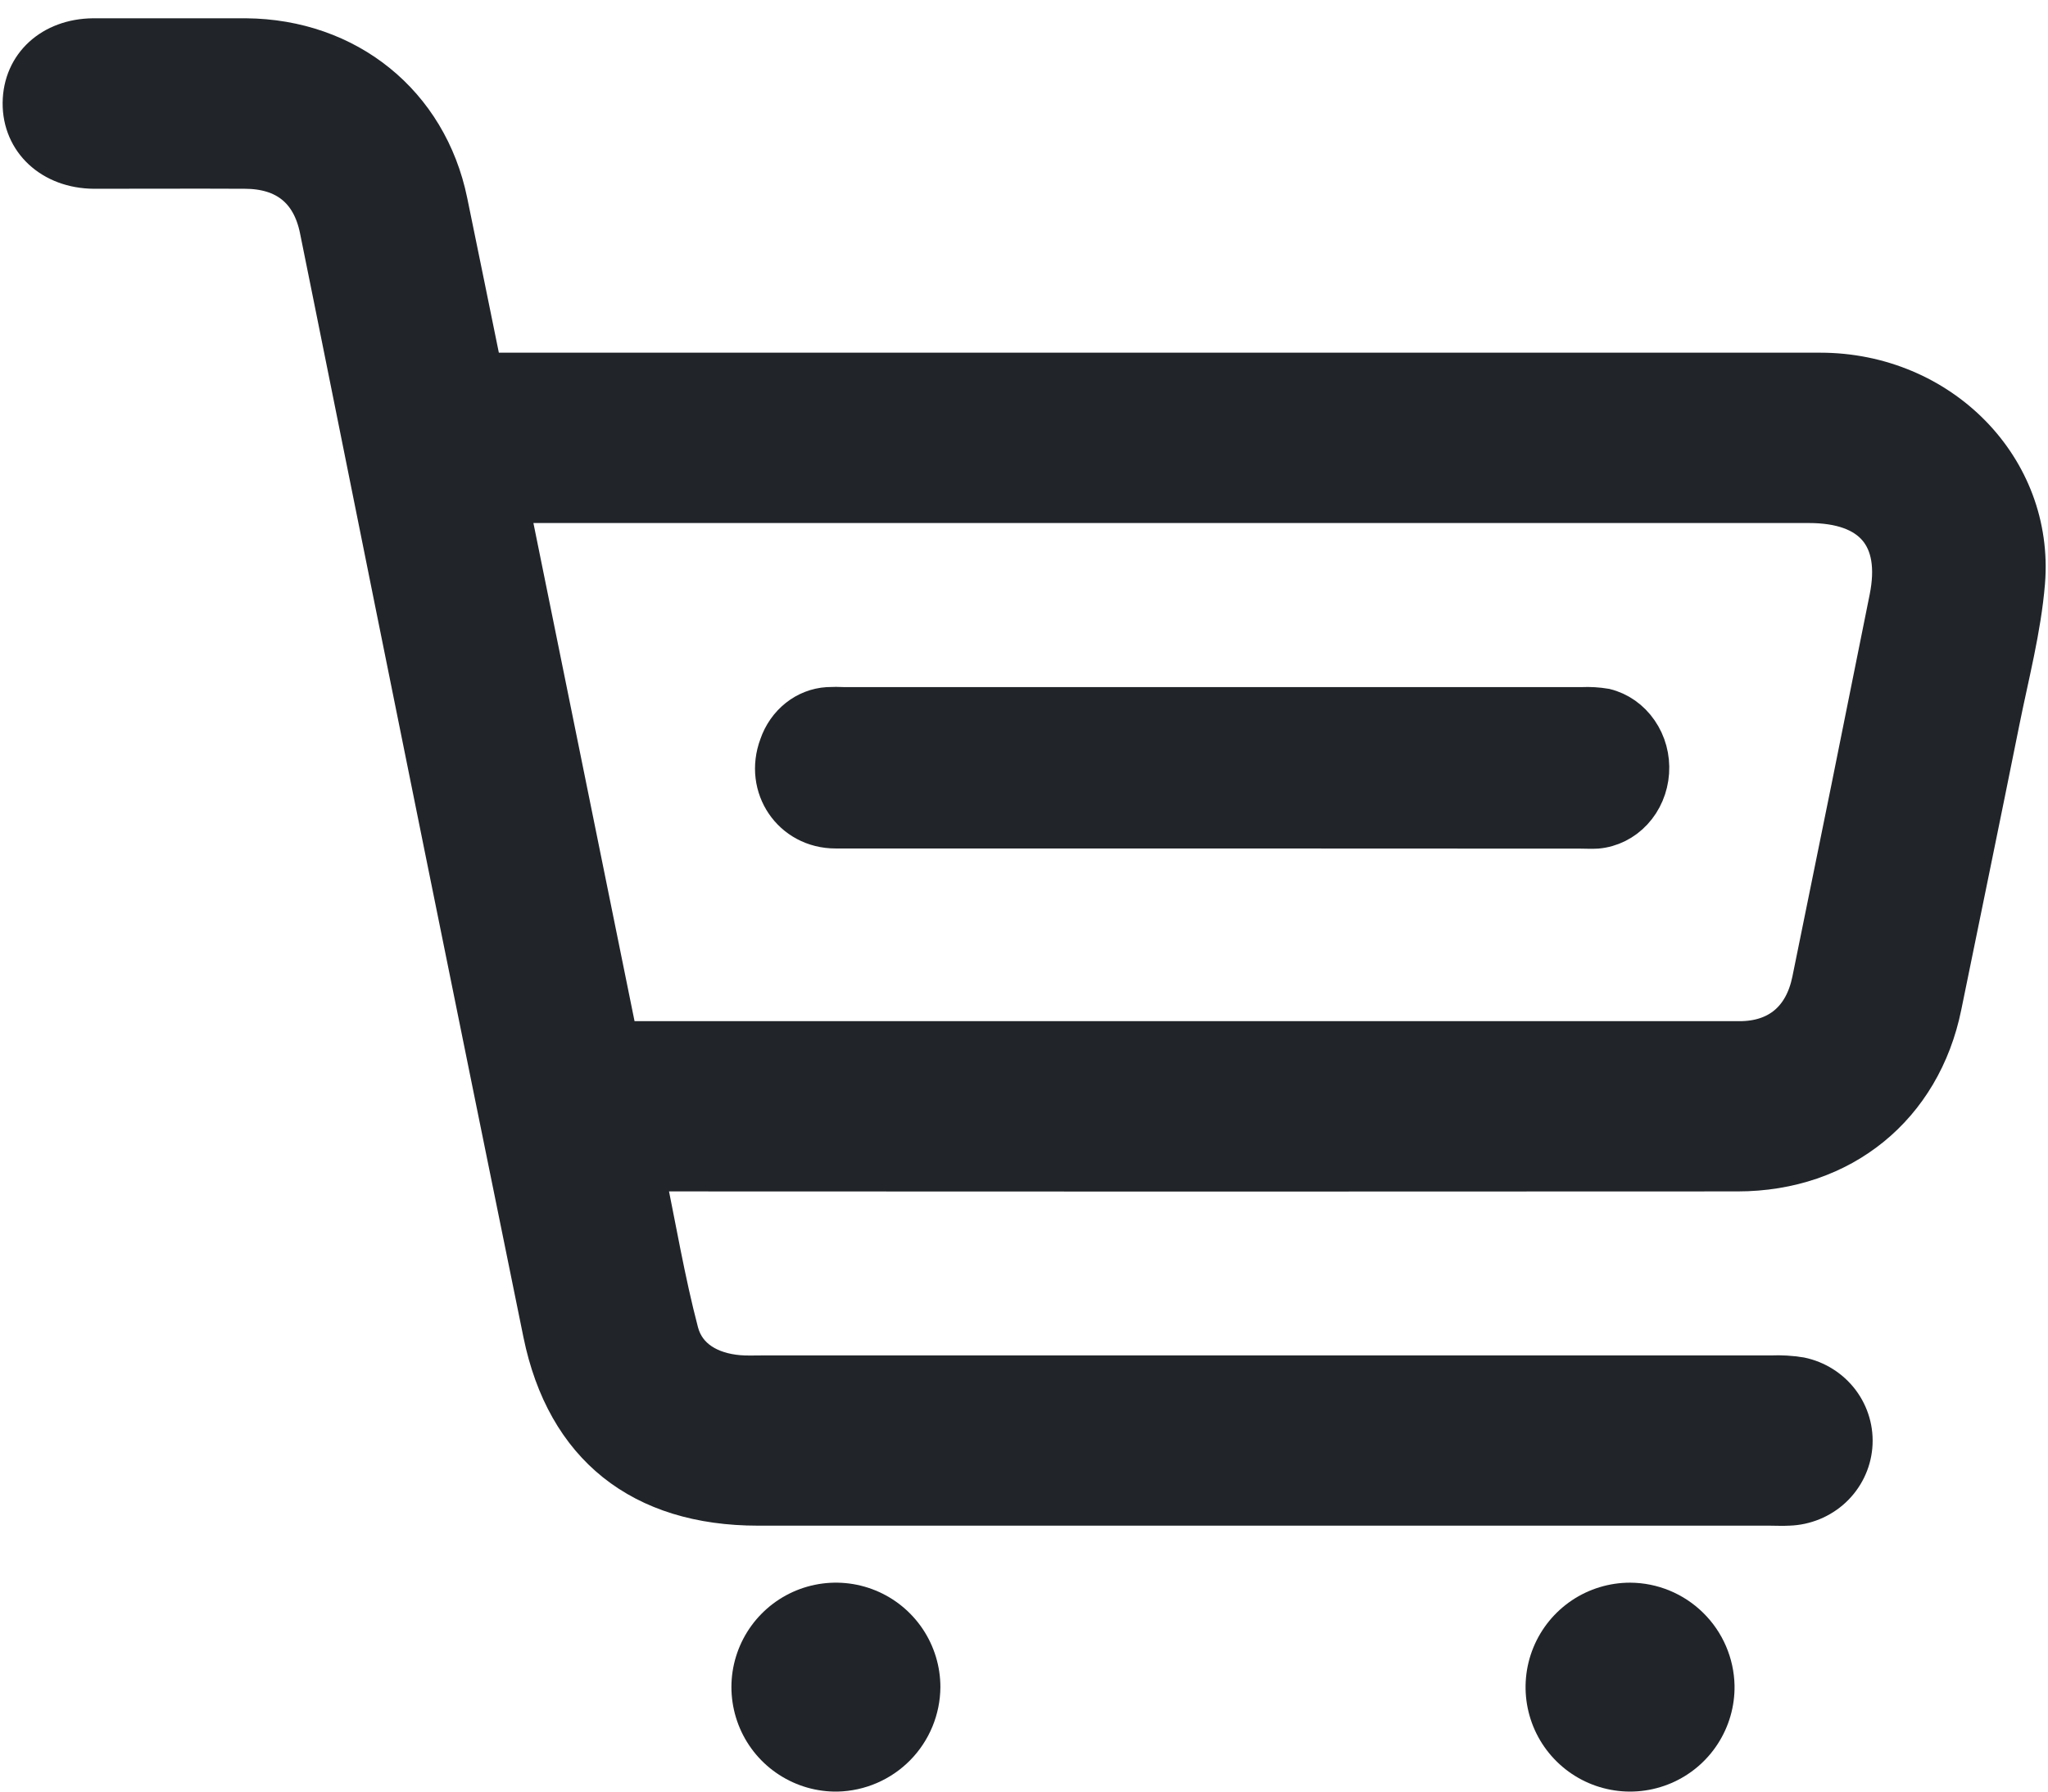 <?xml version="1.0" encoding="UTF-8"?> <svg xmlns="http://www.w3.org/2000/svg" width="56" height="49" viewBox="0 0 56 49" fill="none"> <path d="M13.232 10.146H13.981C25.908 10.146 37.838 10.146 49.771 10.146C53.073 10.146 55.676 12.777 55.419 15.932C55.313 17.214 54.977 18.478 54.723 19.748C54.202 22.343 53.665 24.938 53.138 27.522C52.574 30.291 50.383 32.083 47.514 32.085C37.828 32.091 28.142 32.091 18.457 32.085H17.682C17.992 33.576 18.232 35.019 18.602 36.428C18.791 37.143 19.436 37.496 20.194 37.562C20.404 37.581 20.62 37.571 20.832 37.571H48.426C48.696 37.559 48.967 37.575 49.233 37.618C49.677 37.71 50.071 37.958 50.341 38.316C50.611 38.675 50.738 39.118 50.698 39.563C50.659 40.007 50.455 40.422 50.126 40.729C49.797 41.035 49.365 41.212 48.913 41.227C48.739 41.237 48.566 41.227 48.391 41.227H20.73C17.521 41.227 15.439 39.584 14.803 36.475C12.986 27.564 11.182 18.651 9.391 9.736C9.157 8.58 8.927 7.422 8.691 6.268C8.474 5.216 7.792 4.663 6.688 4.663C5.315 4.656 3.942 4.663 2.569 4.663C1.4 4.654 0.563 3.874 0.572 2.815C0.582 1.756 1.404 1.012 2.546 1C3.938 1 5.329 1 6.722 1C9.518 1.023 11.728 2.81 12.284 5.506C12.6 7.034 12.909 8.562 13.232 10.146ZM16.937 28.403C17.072 28.418 17.127 28.429 17.185 28.429C27.307 28.429 37.434 28.429 47.565 28.429C48.606 28.429 49.286 27.855 49.5 26.812C50.213 23.327 50.918 19.84 51.615 16.353C51.947 14.697 51.179 13.805 49.46 13.805H13.974L16.937 28.403Z" fill="#212529" stroke="#212529"></path> <path d="M22.902 49C22.335 49.009 21.779 48.849 21.303 48.54C20.827 48.232 20.454 47.789 20.231 47.268C20.008 46.746 19.944 46.17 20.049 45.613C20.155 45.056 20.423 44.543 20.821 44.139C21.218 43.735 21.727 43.458 22.283 43.344C22.838 43.23 23.415 43.284 23.94 43.499C24.465 43.714 24.913 44.08 25.229 44.55C25.545 45.021 25.714 45.575 25.714 46.142C25.709 46.891 25.413 47.608 24.888 48.142C24.363 48.675 23.651 48.983 22.902 49Z" fill="#212529"></path> <path d="M47.429 46.098C47.438 46.664 47.278 47.221 46.969 47.697C46.661 48.173 46.218 48.546 45.697 48.769C45.175 48.992 44.6 49.056 44.042 48.95C43.485 48.845 42.972 48.577 42.568 48.179C42.164 47.782 41.887 47.273 41.773 46.717C41.659 46.162 41.713 45.585 41.928 45.06C42.143 44.535 42.509 44.087 42.98 43.77C43.45 43.455 44.005 43.286 44.572 43.286C45.321 43.289 46.038 43.585 46.572 44.111C47.106 44.636 47.413 45.349 47.429 46.098Z" fill="#212529"></path> <path d="M33.161 22.706C29.723 22.706 26.286 22.706 22.849 22.706C21.627 22.706 20.832 21.531 21.263 20.38C21.367 20.076 21.552 19.811 21.796 19.617C22.039 19.424 22.329 19.311 22.632 19.292C22.782 19.284 22.933 19.284 23.083 19.292H43.253C43.47 19.282 43.688 19.295 43.902 19.331C44.275 19.423 44.604 19.654 44.831 19.984C45.059 20.313 45.168 20.718 45.14 21.125C45.112 21.533 44.949 21.917 44.68 22.207C44.411 22.498 44.053 22.676 43.672 22.71C43.522 22.72 43.371 22.71 43.221 22.71L33.161 22.706Z" fill="#212529" stroke="#212529"></path> </svg> 